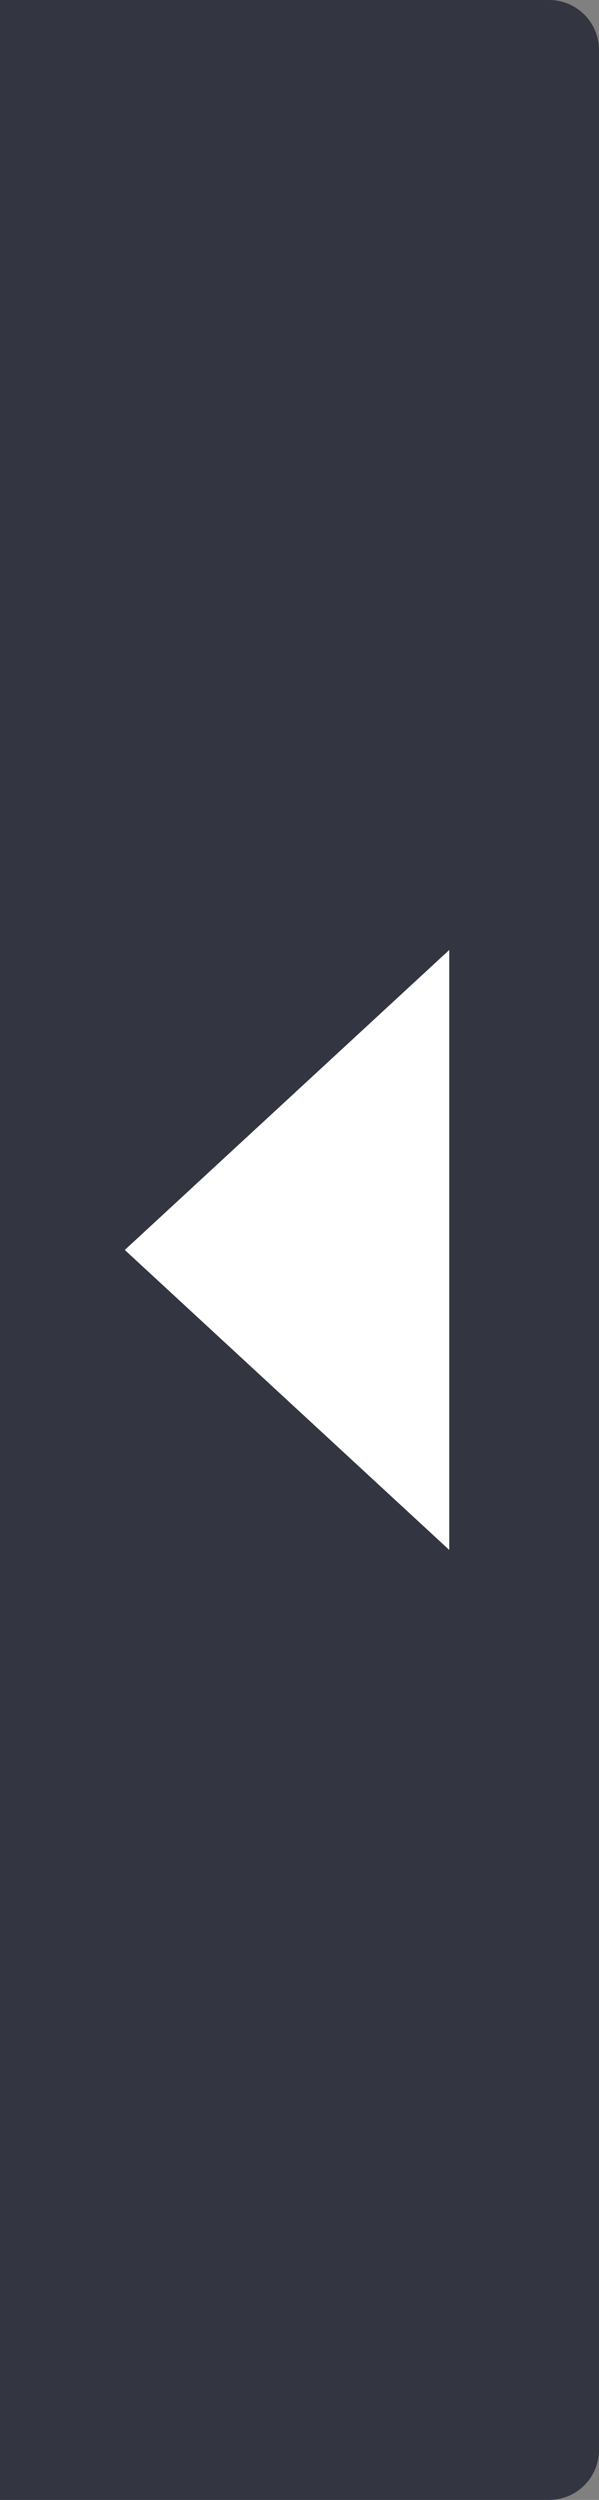 <svg id="Component_4_1" data-name="Component 4 – 1" xmlns="http://www.w3.org/2000/svg" width="24" height="100" viewBox="0 0 24 100">
  <rect x="0" y="0" width="24" height="100" fill="#808080" stroke="none"/>
  <path id="Rectangle_134" data-name="Rectangle 134" d="M0,0H22a2,2,0,0,1,2,2V98a2,2,0,0,1-2,2H0a0,0,0,0,1,0,0V0A0,0,0,0,1,0,0Z" fill="#333641"/>
  <path id="Polygon_4" data-name="Polygon 4" d="M12,0,24,13H0Z" transform="translate(5 62) rotate(-90)" fill="#fff"/>
</svg>
